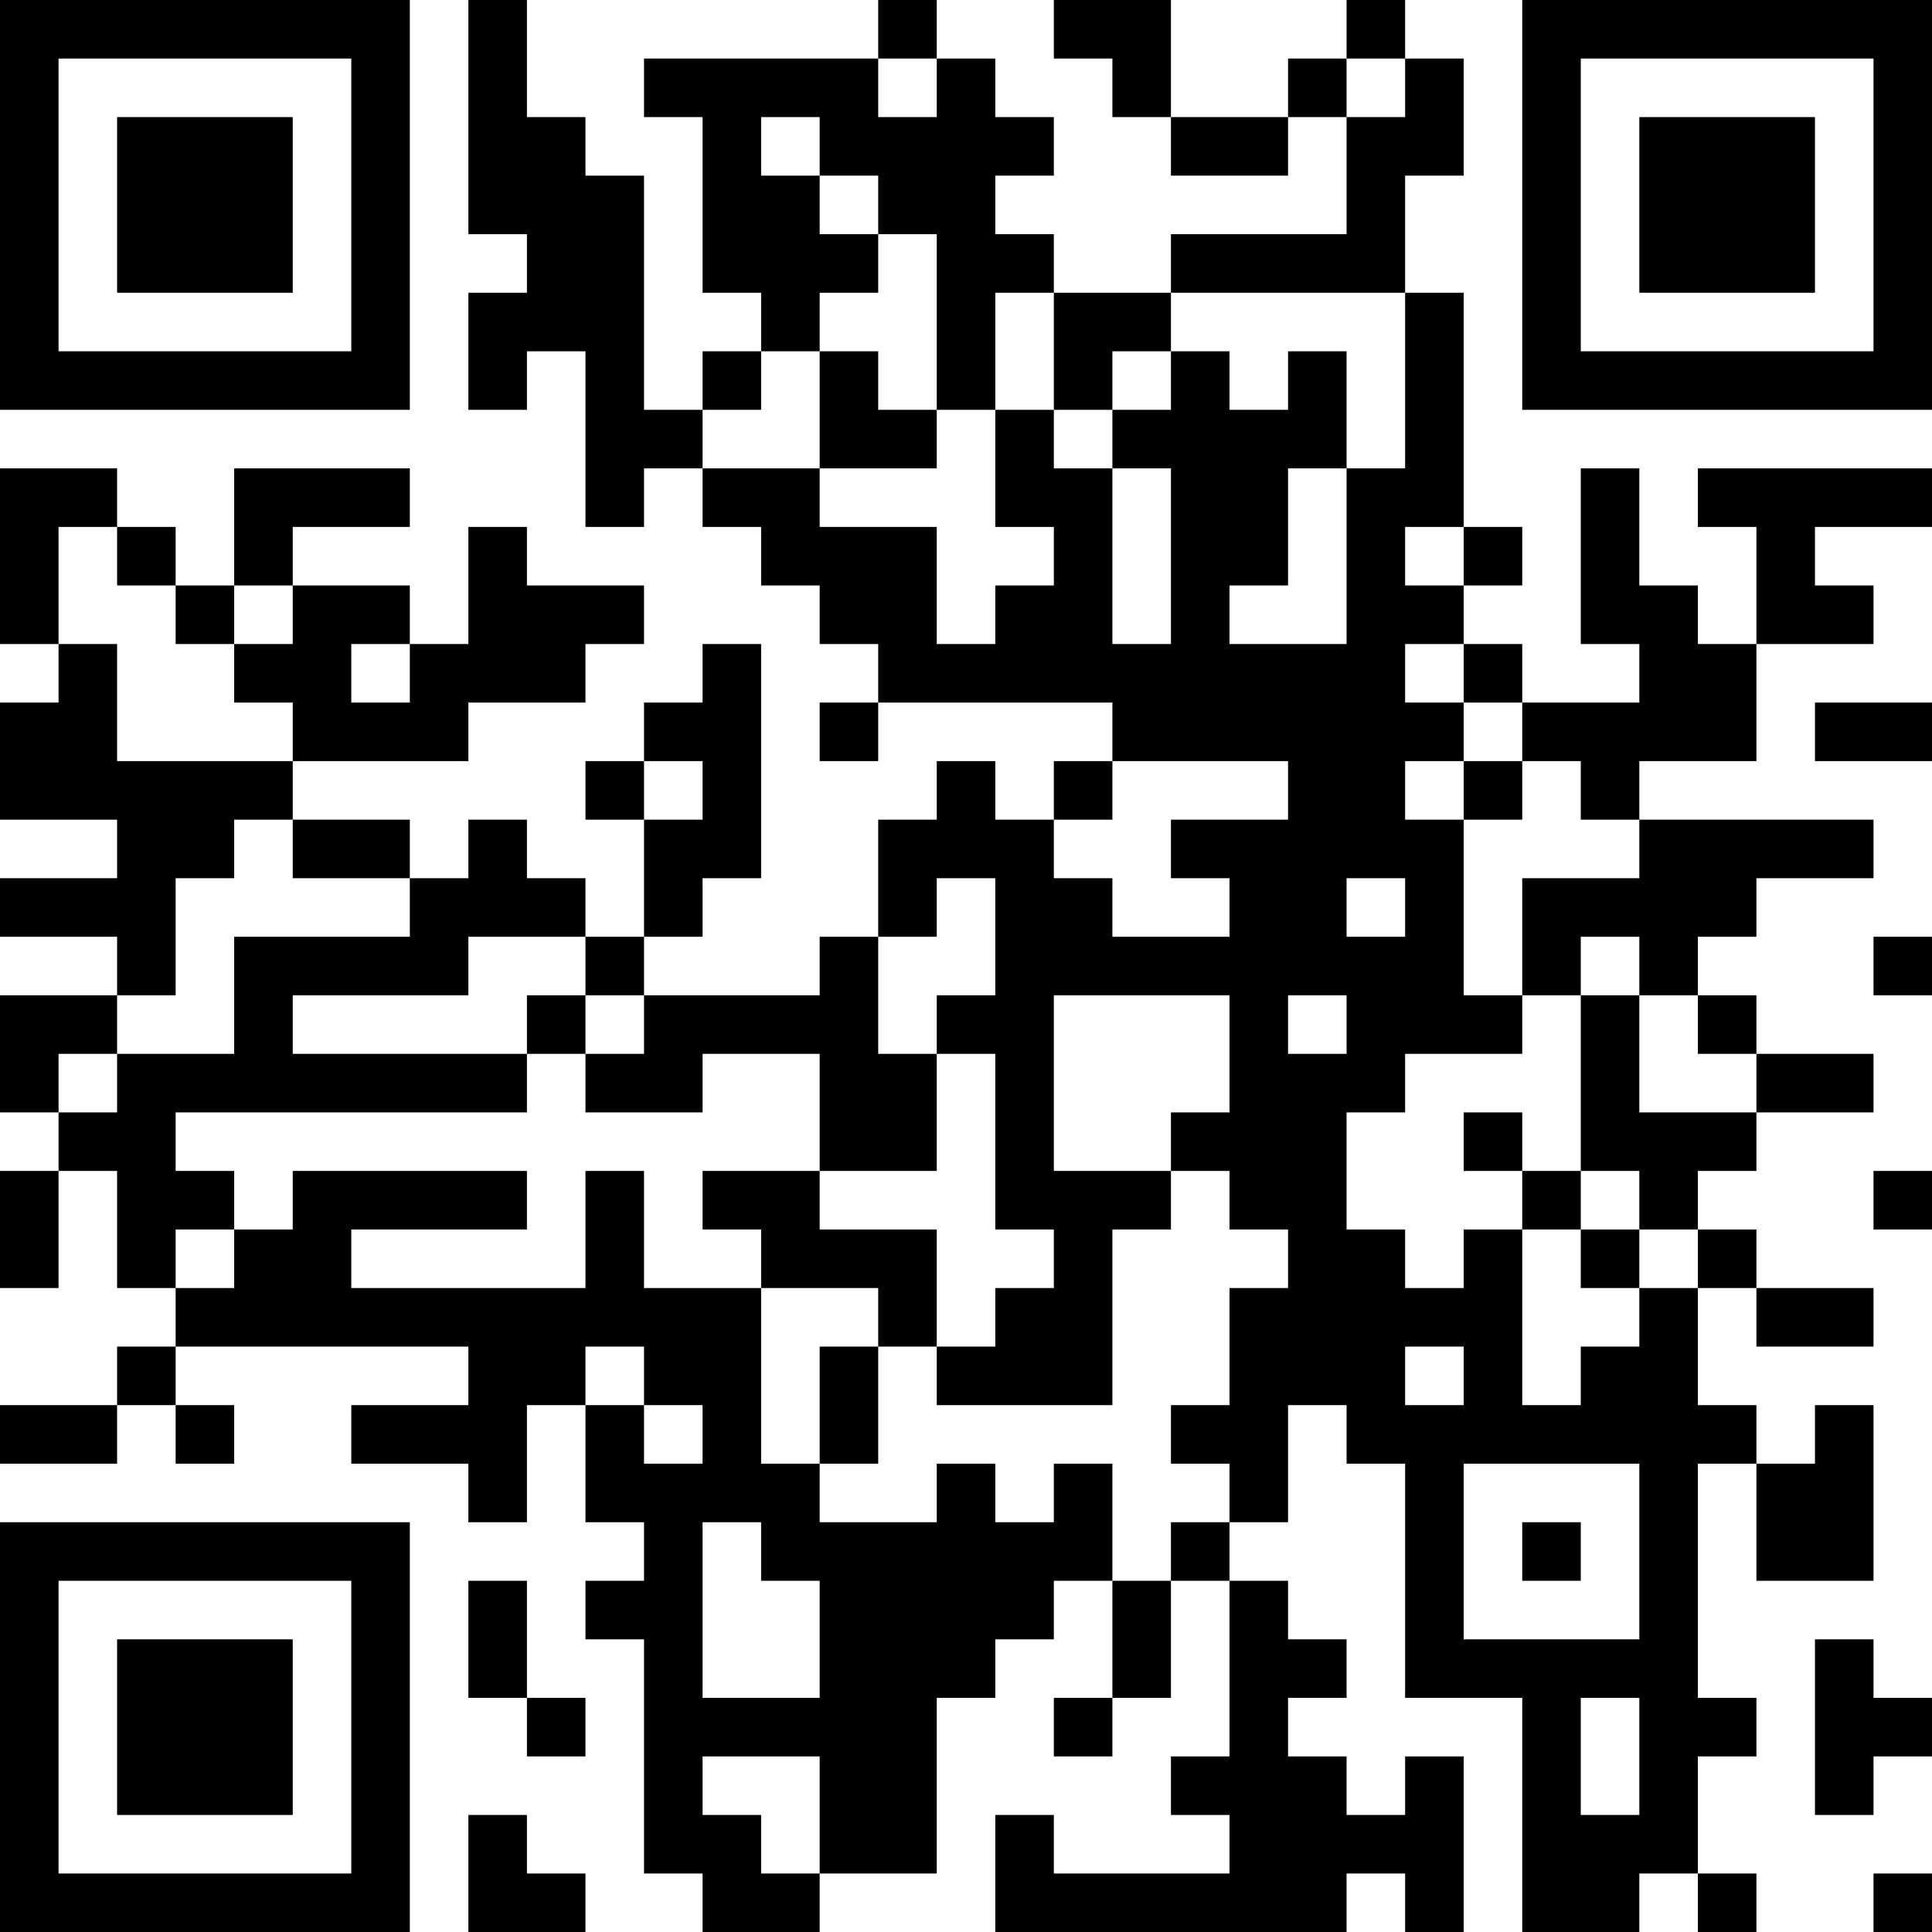 <?xml version="1.0" encoding="UTF-8"?>
<svg xmlns="http://www.w3.org/2000/svg" version="1.1" width="250" height="250" viewBox="0 0 250 250"><rect x="0" y="0" width="250" height="250" fill="#ffffff"/><g transform="scale(7.576)"><g transform="translate(0,0)"><path fill-rule="evenodd" d="M8 0L8 4L9 4L9 5L8 5L8 7L9 7L9 6L10 6L10 9L11 9L11 8L12 8L12 9L13 9L13 10L14 10L14 11L15 11L15 12L14 12L14 13L15 13L15 12L19 12L19 13L18 13L18 14L17 14L17 13L16 13L16 14L15 14L15 16L14 16L14 17L11 17L11 16L12 16L12 15L13 15L13 11L12 11L12 12L11 12L11 13L10 13L10 14L11 14L11 16L10 16L10 15L9 15L9 14L8 14L8 15L7 15L7 14L5 14L5 13L8 13L8 12L10 12L10 11L11 11L11 10L9 10L9 9L8 9L8 11L7 11L7 10L5 10L5 9L7 9L7 8L4 8L4 10L3 10L3 9L2 9L2 8L0 8L0 11L1 11L1 12L0 12L0 14L2 14L2 15L0 15L0 16L2 16L2 17L0 17L0 19L1 19L1 20L0 20L0 22L1 22L1 20L2 20L2 22L3 22L3 23L2 23L2 24L0 24L0 25L2 25L2 24L3 24L3 25L4 25L4 24L3 24L3 23L8 23L8 24L6 24L6 25L8 25L8 26L9 26L9 24L10 24L10 26L11 26L11 27L10 27L10 28L11 28L11 32L12 32L12 33L14 33L14 32L16 32L16 29L17 29L17 28L18 28L18 27L19 27L19 29L18 29L18 30L19 30L19 29L20 29L20 27L21 27L21 30L20 30L20 31L21 31L21 32L18 32L18 31L17 31L17 33L23 33L23 32L24 32L24 33L25 33L25 30L24 30L24 31L23 31L23 30L22 30L22 29L23 29L23 28L22 28L22 27L21 27L21 26L22 26L22 24L23 24L23 25L24 25L24 29L26 29L26 33L28 33L28 32L29 32L29 33L30 33L30 32L29 32L29 30L30 30L30 29L29 29L29 25L30 25L30 27L32 27L32 24L31 24L31 25L30 25L30 24L29 24L29 22L30 22L30 23L32 23L32 22L30 22L30 21L29 21L29 20L30 20L30 19L32 19L32 18L30 18L30 17L29 17L29 16L30 16L30 15L32 15L32 14L28 14L28 13L30 13L30 11L32 11L32 10L31 10L31 9L33 9L33 8L29 8L29 9L30 9L30 11L29 11L29 10L28 10L28 8L27 8L27 11L28 11L28 12L26 12L26 11L25 11L25 10L26 10L26 9L25 9L25 5L24 5L24 3L25 3L25 1L24 1L24 0L23 0L23 1L22 1L22 2L20 2L20 0L18 0L18 1L19 1L19 2L20 2L20 3L22 3L22 2L23 2L23 4L20 4L20 5L18 5L18 4L17 4L17 3L18 3L18 2L17 2L17 1L16 1L16 0L15 0L15 1L11 1L11 2L12 2L12 5L13 5L13 6L12 6L12 7L11 7L11 3L10 3L10 2L9 2L9 0ZM15 1L15 2L16 2L16 1ZM23 1L23 2L24 2L24 1ZM13 2L13 3L14 3L14 4L15 4L15 5L14 5L14 6L13 6L13 7L12 7L12 8L14 8L14 9L16 9L16 11L17 11L17 10L18 10L18 9L17 9L17 7L18 7L18 8L19 8L19 11L20 11L20 8L19 8L19 7L20 7L20 6L21 6L21 7L22 7L22 6L23 6L23 8L22 8L22 10L21 10L21 11L23 11L23 8L24 8L24 5L20 5L20 6L19 6L19 7L18 7L18 5L17 5L17 7L16 7L16 4L15 4L15 3L14 3L14 2ZM14 6L14 8L16 8L16 7L15 7L15 6ZM1 9L1 11L2 11L2 13L5 13L5 12L4 12L4 11L5 11L5 10L4 10L4 11L3 11L3 10L2 10L2 9ZM24 9L24 10L25 10L25 9ZM6 11L6 12L7 12L7 11ZM24 11L24 12L25 12L25 13L24 13L24 14L25 14L25 17L26 17L26 18L24 18L24 19L23 19L23 21L24 21L24 22L25 22L25 21L26 21L26 24L27 24L27 23L28 23L28 22L29 22L29 21L28 21L28 20L27 20L27 17L28 17L28 19L30 19L30 18L29 18L29 17L28 17L28 16L27 16L27 17L26 17L26 15L28 15L28 14L27 14L27 13L26 13L26 12L25 12L25 11ZM31 12L31 13L33 13L33 12ZM11 13L11 14L12 14L12 13ZM19 13L19 14L18 14L18 15L19 15L19 16L21 16L21 15L20 15L20 14L22 14L22 13ZM25 13L25 14L26 14L26 13ZM4 14L4 15L3 15L3 17L2 17L2 18L1 18L1 19L2 19L2 18L4 18L4 16L7 16L7 15L5 15L5 14ZM16 15L16 16L15 16L15 18L16 18L16 20L14 20L14 18L12 18L12 19L10 19L10 18L11 18L11 17L10 17L10 16L8 16L8 17L5 17L5 18L9 18L9 19L3 19L3 20L4 20L4 21L3 21L3 22L4 22L4 21L5 21L5 20L9 20L9 21L6 21L6 22L10 22L10 20L11 20L11 22L13 22L13 25L14 25L14 26L16 26L16 25L17 25L17 26L18 26L18 25L19 25L19 27L20 27L20 26L21 26L21 25L20 25L20 24L21 24L21 22L22 22L22 21L21 21L21 20L20 20L20 19L21 19L21 17L18 17L18 20L20 20L20 21L19 21L19 24L16 24L16 23L17 23L17 22L18 22L18 21L17 21L17 18L16 18L16 17L17 17L17 15ZM23 15L23 16L24 16L24 15ZM32 16L32 17L33 17L33 16ZM9 17L9 18L10 18L10 17ZM22 17L22 18L23 18L23 17ZM25 19L25 20L26 20L26 21L27 21L27 22L28 22L28 21L27 21L27 20L26 20L26 19ZM12 20L12 21L13 21L13 22L15 22L15 23L14 23L14 25L15 25L15 23L16 23L16 21L14 21L14 20ZM32 20L32 21L33 21L33 20ZM10 23L10 24L11 24L11 25L12 25L12 24L11 24L11 23ZM24 23L24 24L25 24L25 23ZM25 25L25 28L28 28L28 25ZM12 26L12 29L14 29L14 27L13 27L13 26ZM26 26L26 27L27 27L27 26ZM8 27L8 29L9 29L9 30L10 30L10 29L9 29L9 27ZM31 28L31 31L32 31L32 30L33 30L33 29L32 29L32 28ZM27 29L27 31L28 31L28 29ZM12 30L12 31L13 31L13 32L14 32L14 30ZM8 31L8 33L10 33L10 32L9 32L9 31ZM32 32L32 33L33 33L33 32ZM0 0L0 7L7 7L7 0ZM1 1L1 6L6 6L6 1ZM2 2L2 5L5 5L5 2ZM26 0L26 7L33 7L33 0ZM27 1L27 6L32 6L32 1ZM28 2L28 5L31 5L31 2ZM0 26L0 33L7 33L7 26ZM1 27L1 32L6 32L6 27ZM2 28L2 31L5 31L5 28Z" fill="#000000"/></g></g></svg>
